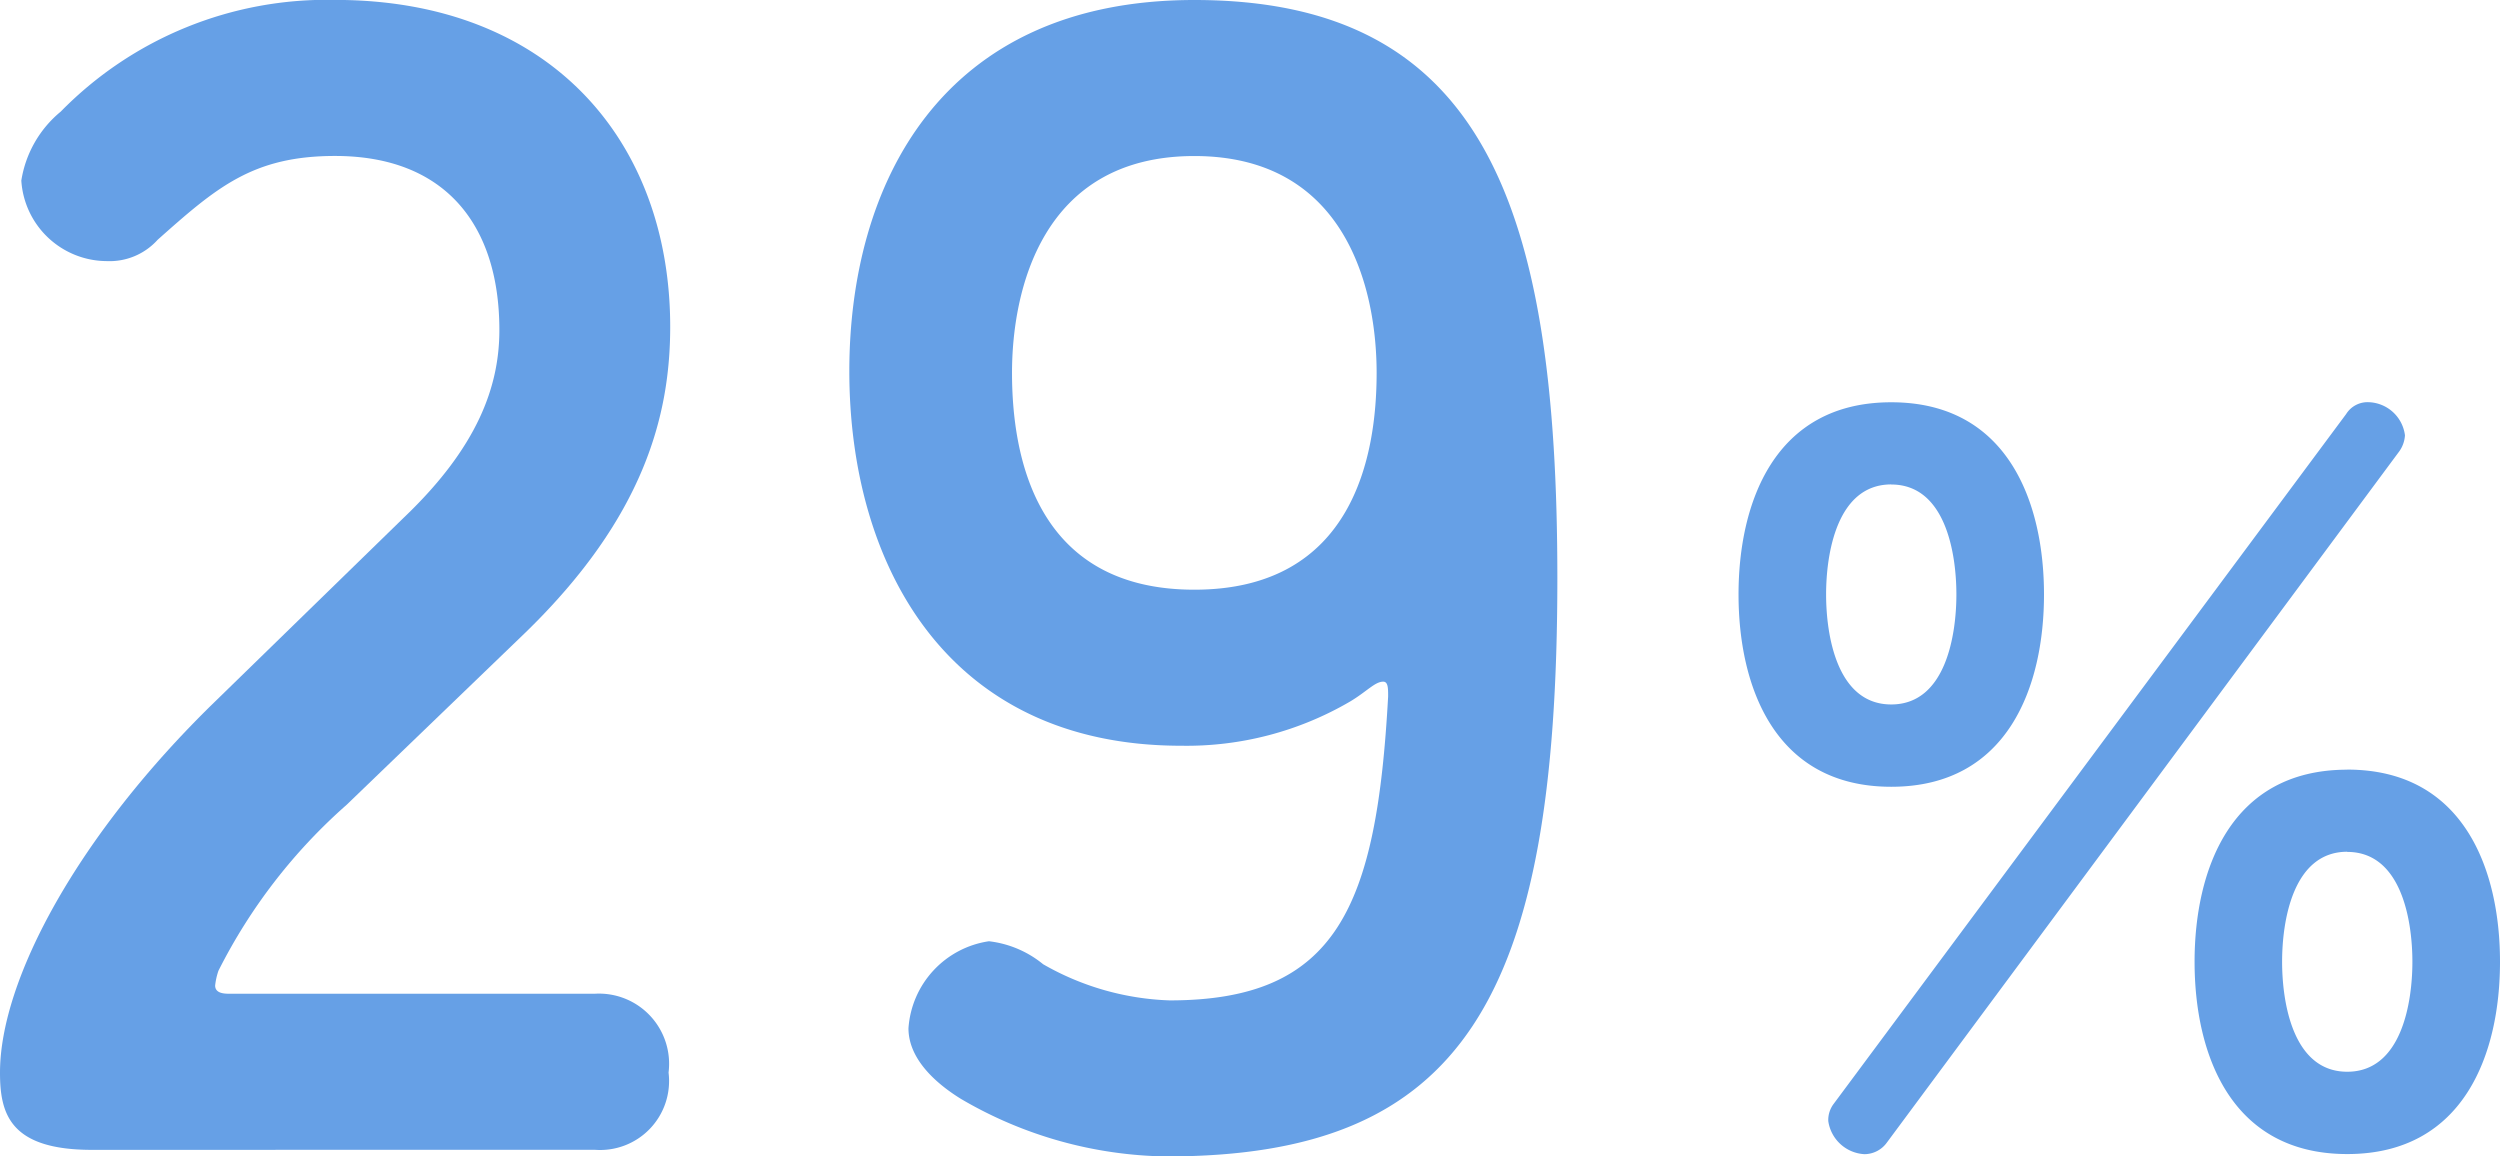 <svg xmlns="http://www.w3.org/2000/svg" width="60.866" height="28.155" viewBox="0 0 60.866 28.155"><g transform="translate(-821.506 -1616.134)"><path d="M823.745,1644.129c-2,0-2.239-.88-2.239-1.88,0-2.279,1.919-5.8,5.2-9l4.639-4.52c1.8-1.719,2.319-3.2,2.319-4.559,0-2.559-1.319-4.239-4-4.239-2,0-2.88.76-4.319,2.04a1.574,1.574,0,0,1-1.24.52,2.094,2.094,0,0,1-2.08-1.96,2.722,2.722,0,0,1,.96-1.68,9.063,9.063,0,0,1,6.679-2.719c5.239,0,8.159,3.439,8.159,7.958,0,2.16-.64,4.639-3.519,7.439l-4.36,4.2a13.424,13.424,0,0,0-3.12,4.04,1.65,1.65,0,0,0-.08.359c0,.2.24.2.36.2h8.879a1.708,1.708,0,0,1,1.8,1.919,1.679,1.679,0,0,1-1.8,1.88Z" fill="#66a0e6"/><path d="M850.584,1616.134c7.078,0,8.838,5.079,8.838,14.077,0,10.279-2.319,14.078-9.519,14.078a10.134,10.134,0,0,1-5-1.4c-.519-.32-1.279-.92-1.279-1.72a2.3,2.3,0,0,1,1.959-2.119,2.54,2.54,0,0,1,1.32.56,6.62,6.62,0,0,0,3.079.88c4.08,0,5.039-2.28,5.32-7.4,0-.2,0-.36-.12-.36-.2,0-.4.24-.8.48a7.886,7.886,0,0,1-4.119,1.08c-5.759,0-8.079-4.479-8.079-9.119C842.185,1620.653,844.385,1616.134,850.584,1616.134Zm4.438,9.078c0-2-.719-5.279-4.438-5.279s-4.439,3.279-4.439,5.279.559,5.279,4.439,5.279S855.022,1627.212,855.022,1625.212Z" fill="#66a0e6"/><path d="M867.551,1625.928c2.86,0,3.719,2.47,3.719,4.68s-.859,4.681-3.719,4.681-3.718-2.471-3.718-4.681S864.691,1625.928,867.551,1625.928Zm0,2c-1.326,0-1.586,1.69-1.586,2.678s.26,2.679,1.586,2.679,1.586-1.69,1.586-2.679S868.877,1627.93,867.551,1627.93Zm11.077-1.716a.613.613,0,0,1,.546-.286.921.921,0,0,1,.884.806.749.749,0,0,1-.157.416l-12.454,16.8a.677.677,0,0,1-.546.286.94.94,0,0,1-.883-.806.654.654,0,0,1,.129-.416Zm.025,8.659c2.861,0,3.719,2.47,3.719,4.68s-.858,4.68-3.719,4.68-3.717-2.47-3.717-4.68S875.793,1634.873,878.653,1634.873Zm0,2c-1.326,0-1.586,1.689-1.586,2.678s.26,2.678,1.586,2.678,1.586-1.69,1.586-2.678S879.979,1636.875,878.653,1636.875Z" fill="#66a0e6"/></g></svg>